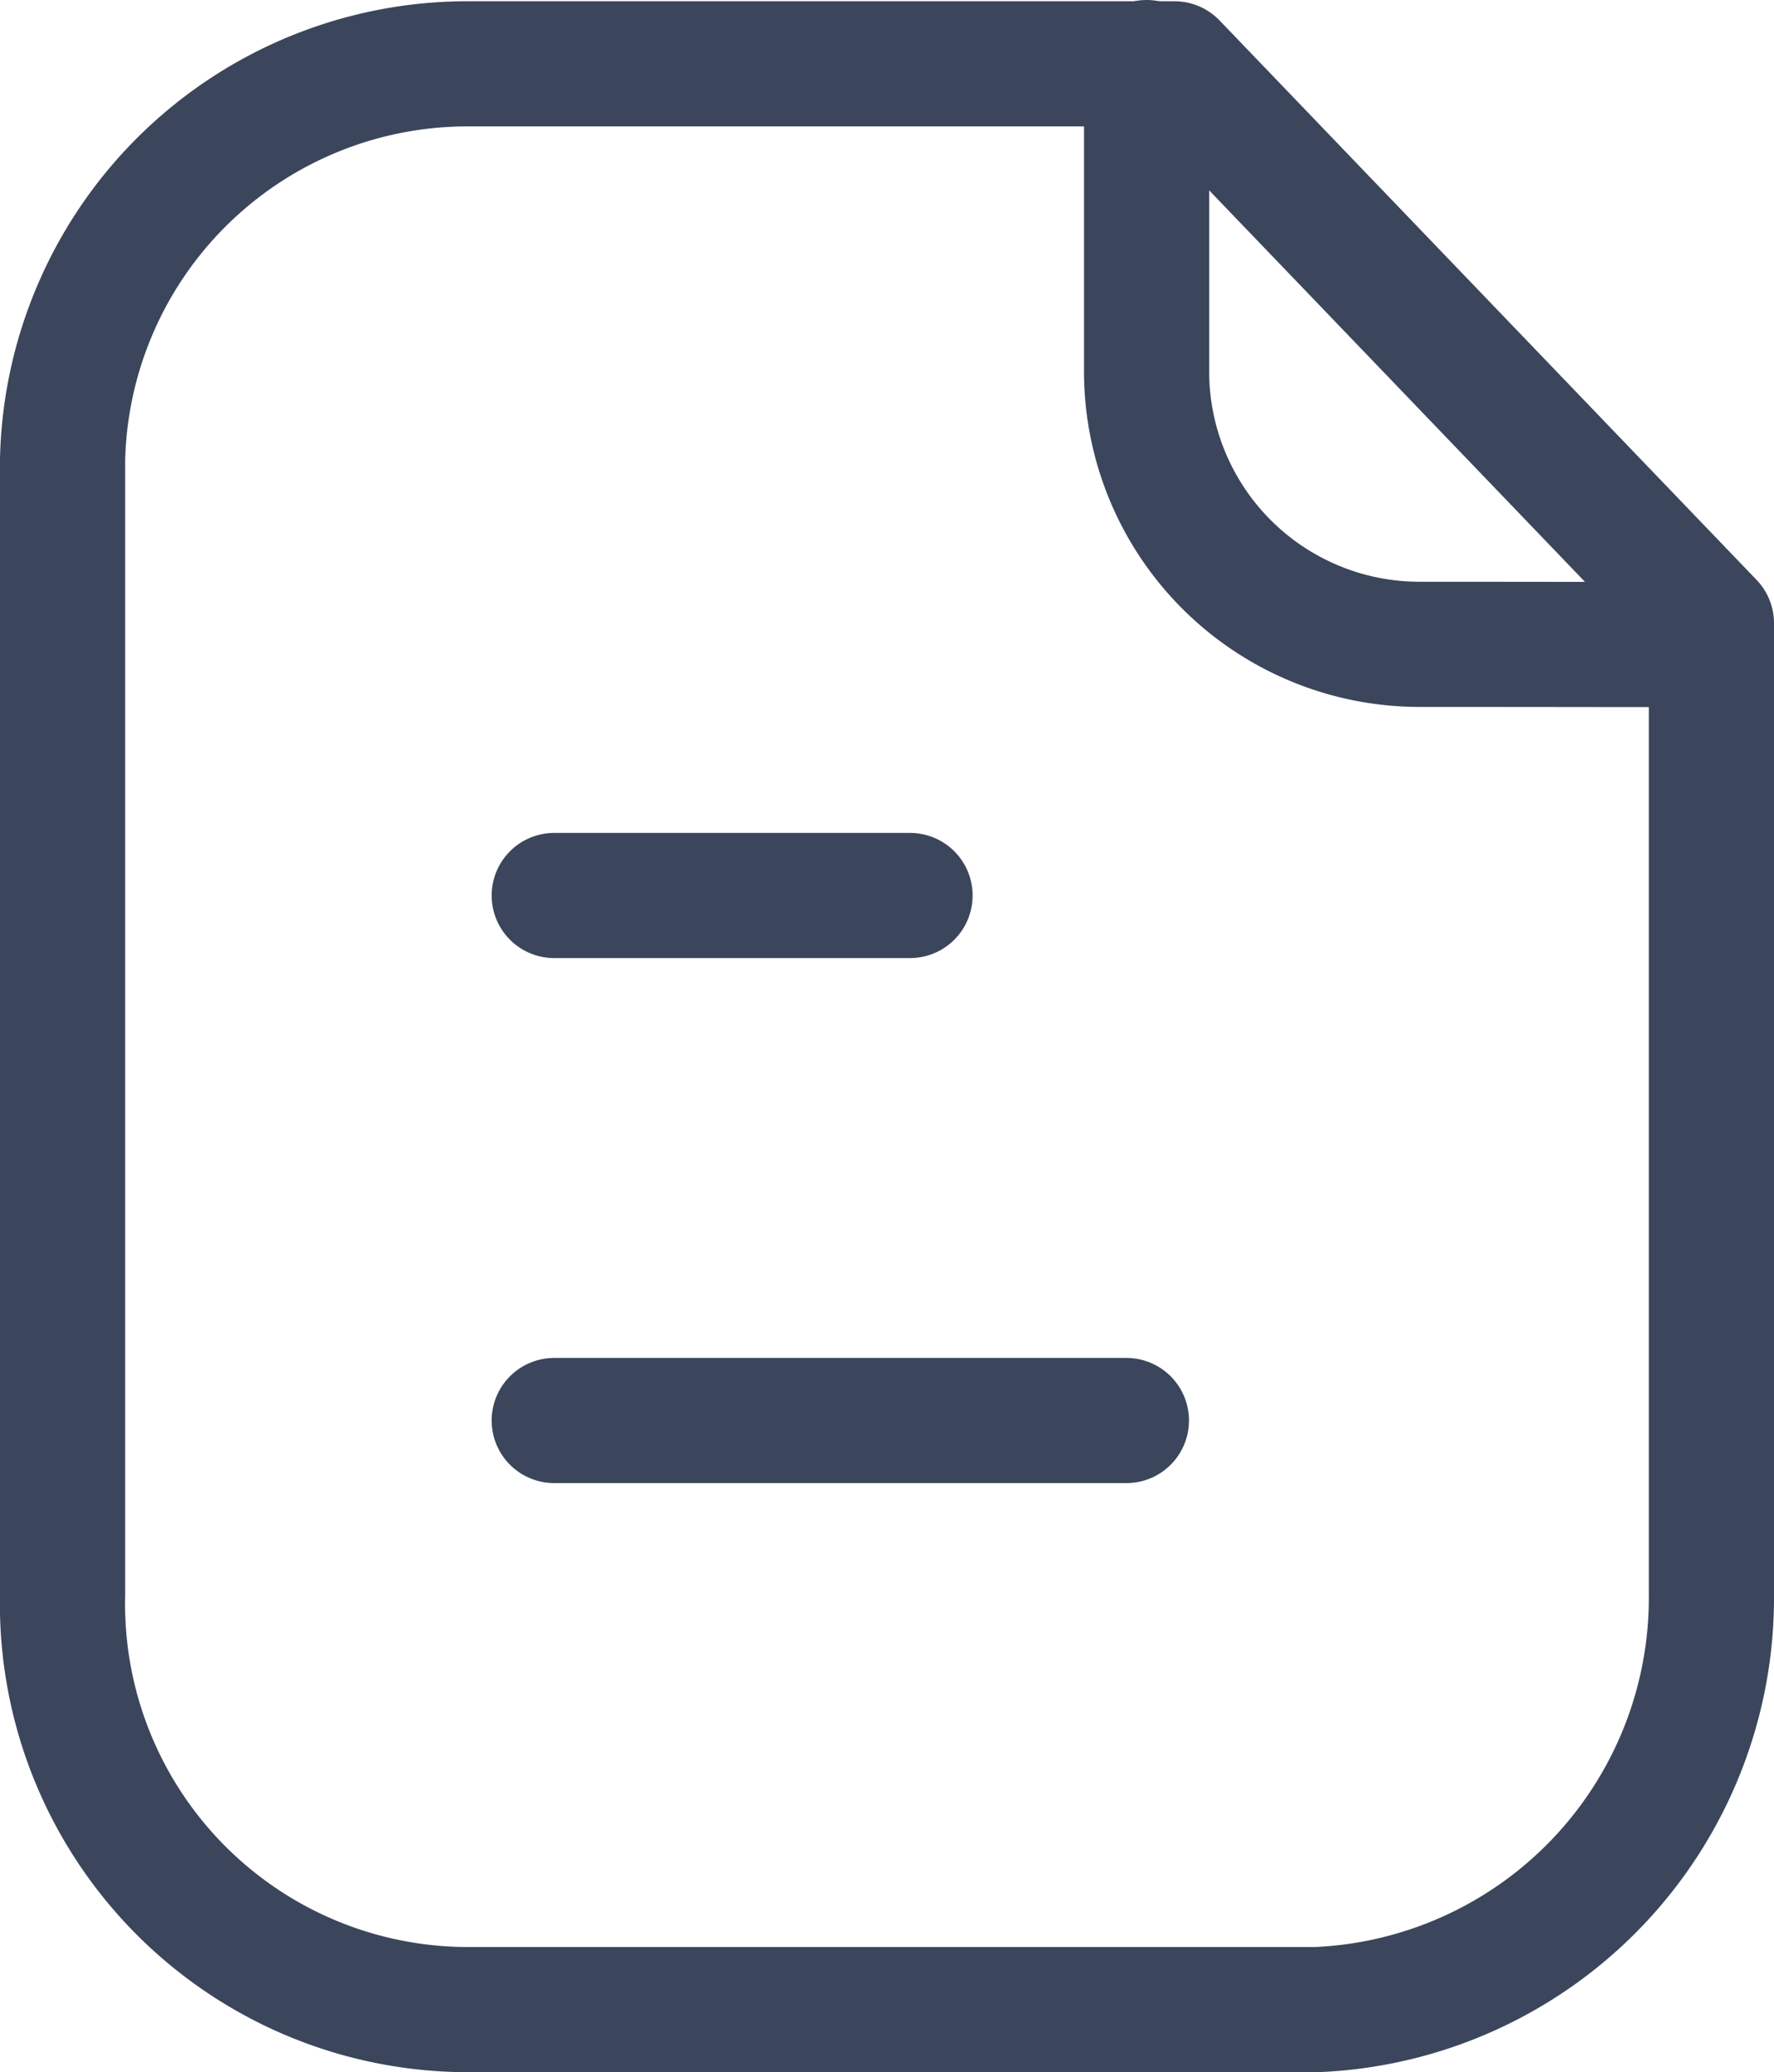 <svg xmlns="http://www.w3.org/2000/svg" width="21.26" height="24.834" viewBox="0 0 21.26 24.834"><defs><style>.a,.b{fill:none;stroke:#3b465c;stroke-linecap:round;stroke-linejoin:round;stroke-width:1.5px;}.a{fill-rule:evenodd;}</style></defs><g transform="translate(-3.5 -2)"><path class="a" d="M17.575,2.762H9.121A4.854,4.854,0,0,0,4.25,7.5V21.112a4.862,4.862,0,0,0,4.871,4.969H19.272a4.939,4.939,0,0,0,4.738-4.969V9.466Z" transform="translate(0 0.003)"/><path class="b" d="M14.474,2.75v3.7a3.271,3.271,0,0,0,3.263,3.272c1.673,0,3.385.005,3.5,0" transform="translate(2.767)"/><path class="b" d="M15.744,15.558H8.887" transform="translate(1.255 3.466)"/><path class="b" d="M13.151,10.606H8.887" transform="translate(1.255 2.126)"/></g></svg>
